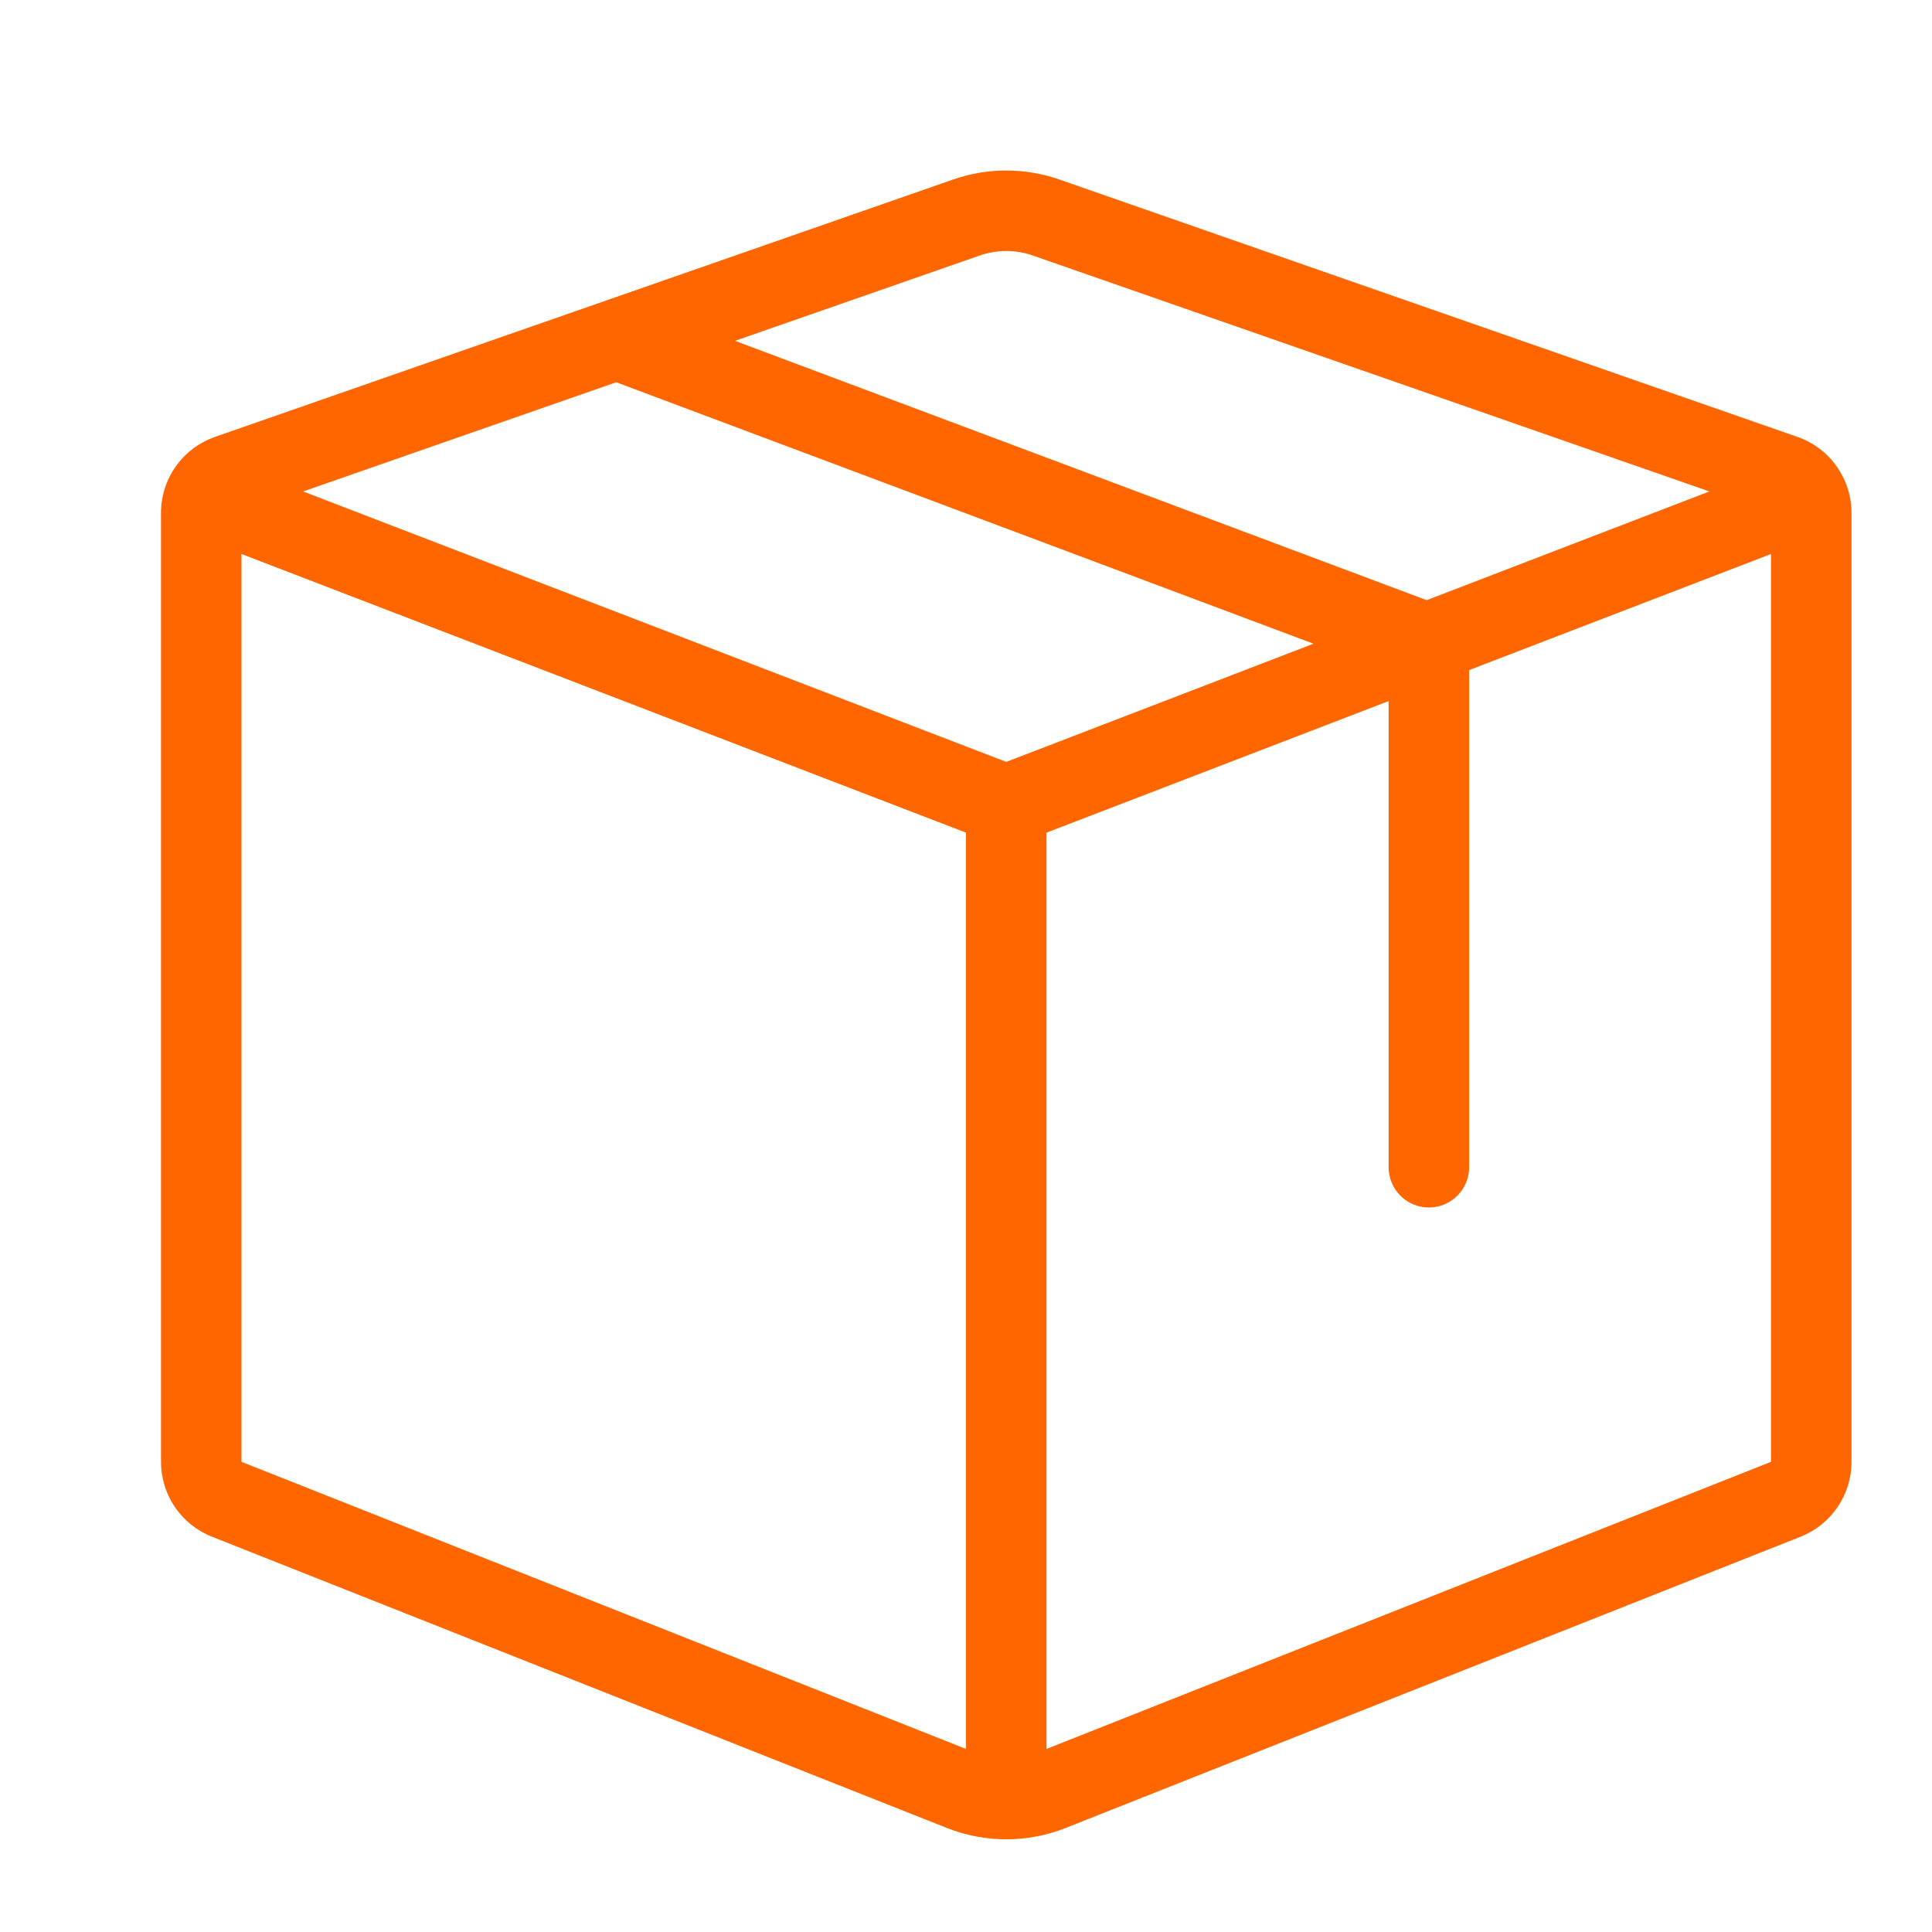<svg class="" width="48" height="48" viewBox="0 0 48 48" fill="none" xmlns="http://www.w3.org/2000/svg">
    <path fill-rule="evenodd" clip-rule="evenodd" d="M5.341 10.855C4.538 11.135 4 11.893 4 12.743V36.319C4 37.139 4.501 37.876 5.263 38.178L23.526 45.416C24.473 45.791 25.527 45.791 26.474 45.416L44.737 38.178C45.499 37.876 46 37.139 46 36.319V12.743C46 11.893 45.462 11.135 44.658 10.855L26.317 4.459C25.464 4.162 24.536 4.162 23.683 4.459L5.341 10.855ZM44 36.319V13.764L36.5 16.648V29C36.5 29.552 36.052 30 35.5 30C34.948 30 34.5 29.552 34.5 29V17.418L26 20.687V43.452L44 36.319ZM35.445 14.911L42.469 12.21L25.659 6.348C25.232 6.199 24.768 6.199 24.341 6.348L18.262 8.468L35.445 14.911ZM15.31 9.497L32.633 15.993L25 18.929L7.531 12.21L15.31 9.497ZM24 20.687L6 13.764V36.319L24 43.452V20.687Z" fill="#ff6600"></path>
  </svg>
